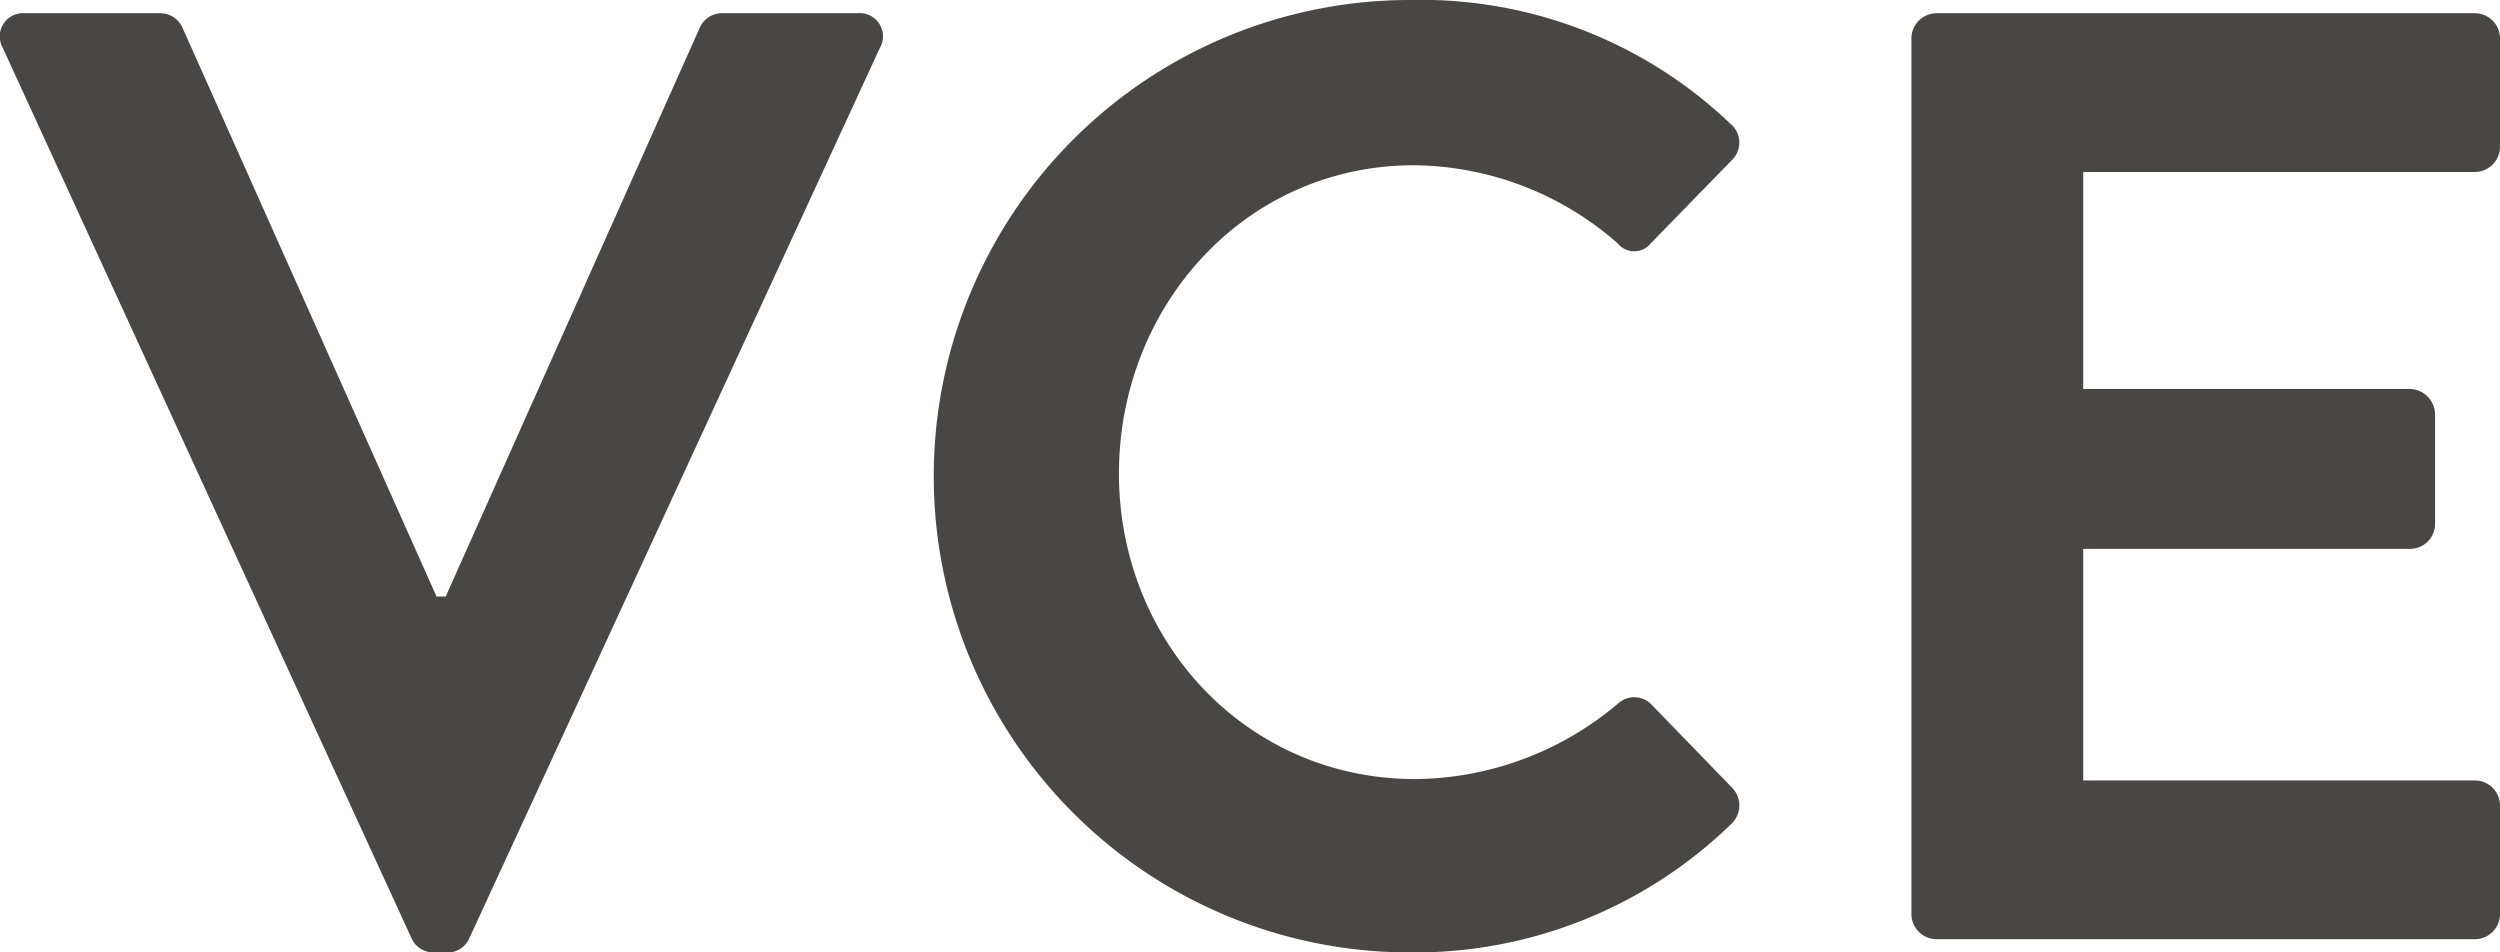 <svg id="Ebene_1" data-name="Ebene 1" xmlns="http://www.w3.org/2000/svg" viewBox="0 0 141.74 54"><defs><style>.cls-1{fill:#484746;}</style></defs><path class="cls-1" d="M.15,2.7A1.32,1.32,0,0,1,1.43.75H9.07a1.38,1.38,0,0,1,1.28.83l14.4,32.24h.52L39.67,1.58A1.38,1.38,0,0,1,41,.75H48.6a1.32,1.32,0,0,1,1.27,2L26.62,53.17a1.34,1.34,0,0,1-1.27.83H24.6a1.36,1.36,0,0,1-1.28-.83Z"/><path class="cls-1" d="M79.94,0A25.39,25.39,0,0,1,98.09,7a1.39,1.39,0,0,1,.08,2.1L93.59,13.8a1.2,1.2,0,0,1-1.87,0A17.72,17.72,0,0,0,80.17,9.37c-9.6,0-16.73,8-16.73,17.48s7.2,17.32,16.8,17.32A18,18,0,0,0,91.72,39.9a1.37,1.37,0,0,1,1.87,0l4.65,4.8a1.43,1.43,0,0,1-.07,2A25.75,25.75,0,0,1,79.94,54a27,27,0,1,1,0-54Z"/><path class="cls-1" d="M108.37,2.18A1.43,1.43,0,0,1,109.79.75h30.52a1.43,1.43,0,0,1,1.43,1.43V8.32a1.43,1.43,0,0,1-1.43,1.43h-22.2v12.3h18.53a1.47,1.47,0,0,1,1.42,1.42V29.7a1.42,1.42,0,0,1-1.42,1.42H118.11V44.25h22.2a1.42,1.42,0,0,1,1.43,1.42v6.15a1.43,1.43,0,0,1-1.43,1.43H109.79a1.43,1.43,0,0,1-1.42-1.43Z"/></svg>